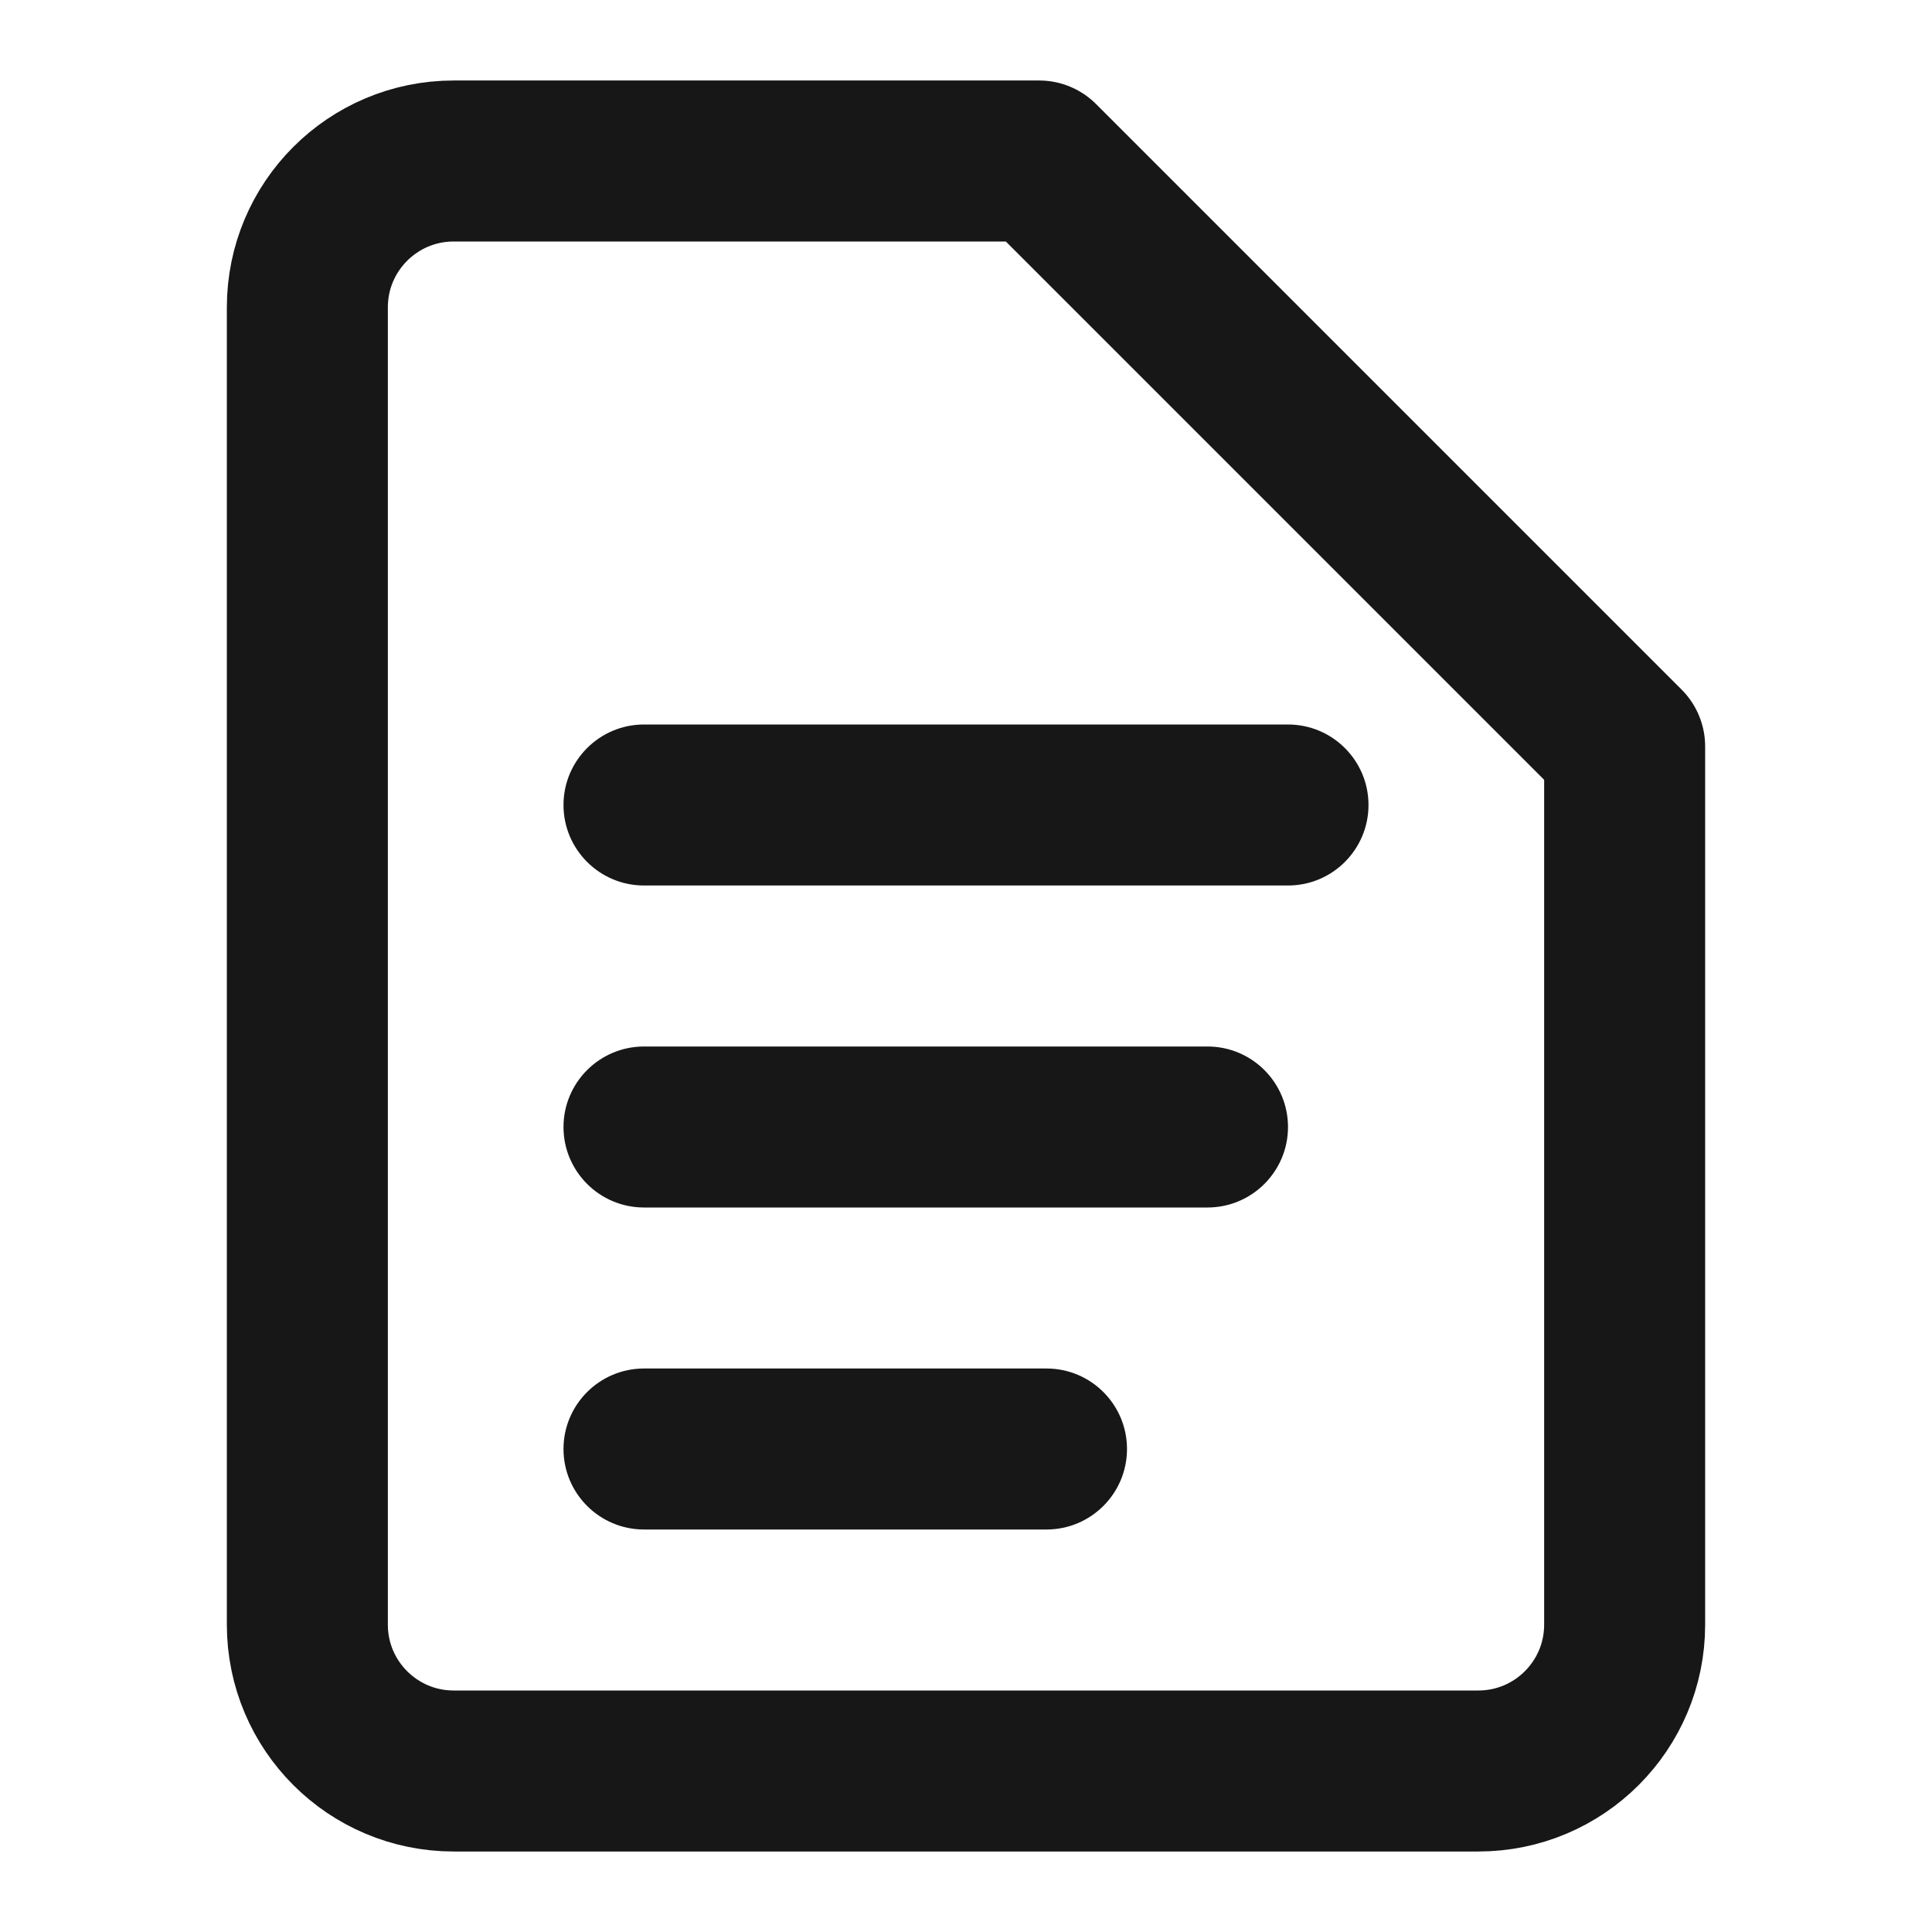 <svg width="24" height="24" viewBox="0 0 24 24" fill="none" xmlns="http://www.w3.org/2000/svg">
<path d="M18.364 22H5.636C4.632 22 3.818 21.186 3.818 20.182V3.818C3.818 2.814 4.632 2 5.636 2H12.909L20.182 9.273V20.182C20.182 21.186 19.368 22 18.364 22Z" stroke="#171717" stroke-width="2" stroke-miterlimit="10" stroke-linecap="round" stroke-linejoin="round"/>
<path d="M8 9C7.448 9 7 9.448 7 10C7 10.552 7.448 11 8 11L8 9ZM16 11C16.552 11 17 10.552 17 10C17 9.448 16.552 9 16 9L16 11ZM8 11L16 11L16 9L8 9L8 11Z" fill="#171717"/>
<path d="M8 13C7.448 13 7 13.448 7 14C7 14.552 7.448 15 8 15L8 13ZM15 15C15.552 15 16 14.552 16 14C16 13.448 15.552 13 15 13L15 15ZM8 15L15 15L15 13L8 13L8 15Z" fill="#171717"/>
<path d="M8 17C7.448 17 7 17.448 7 18C7 18.552 7.448 19 8 19L8 17ZM13 19C13.552 19 14 18.552 14 18C14 17.448 13.552 17 13 17L13 19ZM8 19L13 19L13 17L8 17L8 19Z" fill="#171717"/>
</svg>
